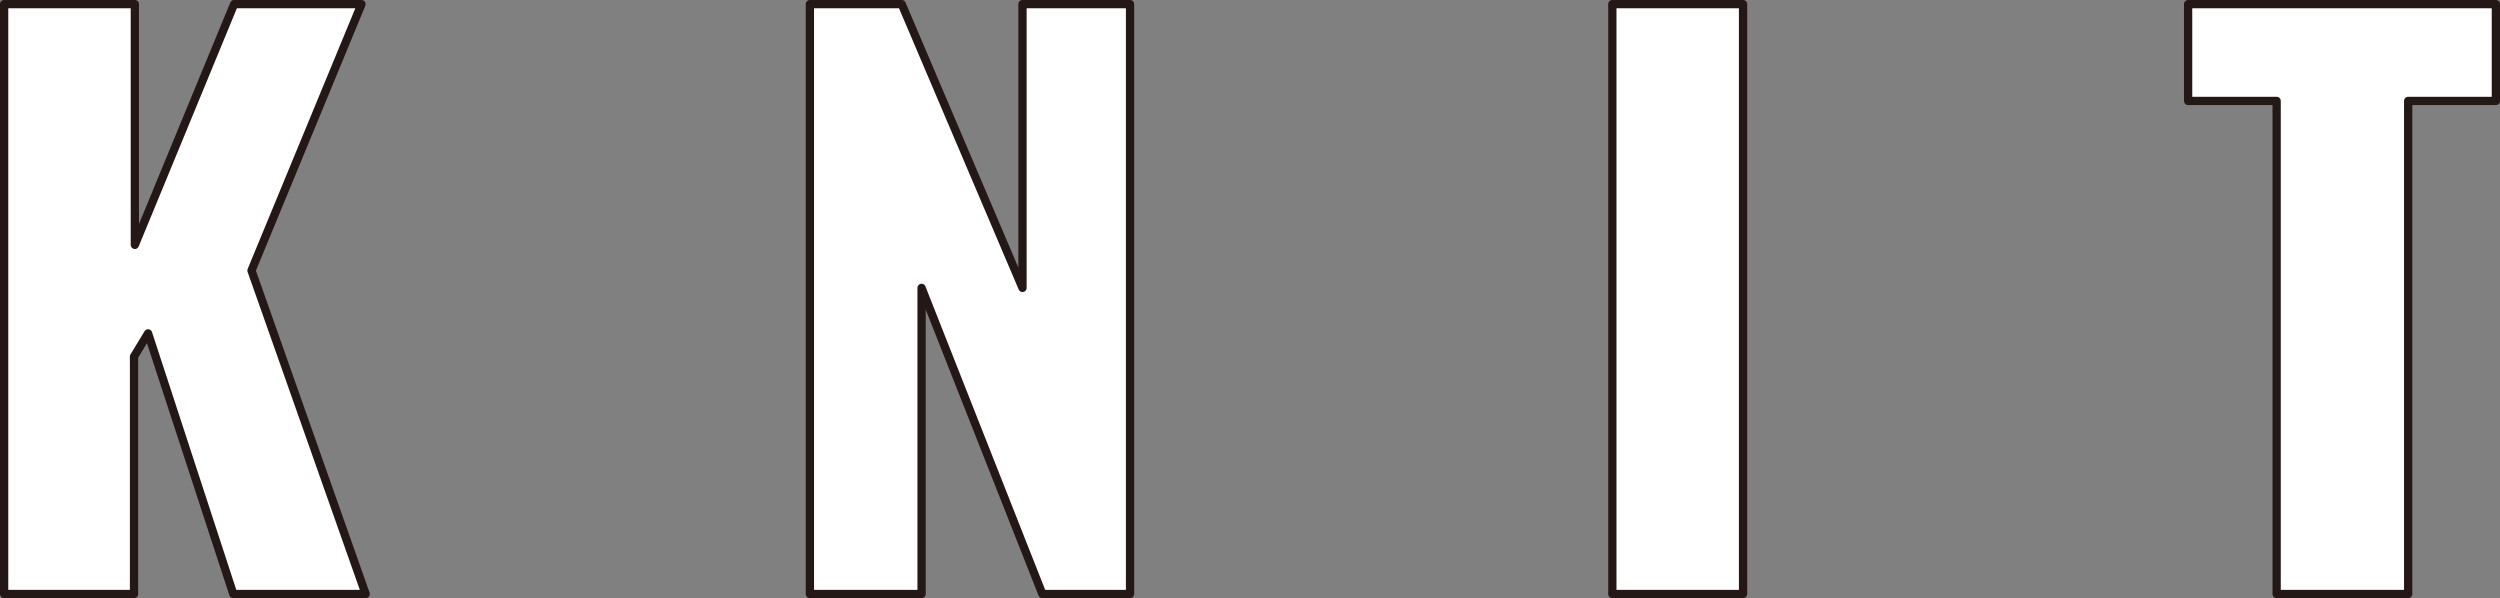 <?xml version="1.0" encoding="utf-8"?>
<!-- Generator: Adobe Illustrator 24.3.0, SVG Export Plug-In . SVG Version: 6.00 Build 0)  -->
<svg version="1.1" id="レイヤー_1" xmlns="http://www.w3.org/2000/svg" xmlns:xlink="http://www.w3.org/1999/xlink" x="0px"
	 y="0px" viewBox="0 0 302.2 72.3" style="enable-background:new 0 0 302.2 72.3;" xml:space="preserve">
<rect x="0" y="0" width="302.2" height="72.3" fill="#808080" stroke="none"/>
<style type="text/css">
	.st0{fill:#FFFFFF;}
	.st1{fill:none;stroke:#231815;stroke-linecap:round;stroke-linejoin:round;}
</style>
<g>
	<g>
		<path class="st0" d="M0.5,71.8V0.5h15.8v29.1l12-29.1h15.4L30.4,32.7l13.8,39.1h-16L17.9,40.3l-1.7,2.8v28.7H0.5z"/>
		<path class="st0" d="M97.9,71.8V0.5H109l14.6,34.3V0.5h13v71.3H126l-14.6-37v37H97.9z"/>
		<path class="st0" d="M194.9,71.8V0.5h15.8v71.3H194.9z"/>
		<path class="st0" d="M275.2,71.8V12.2h-10.7V0.5h37.2v11.7h-10.6v59.6H275.2z"/>
	</g>
	<g>
		<path class="st1" d="M0.5,71.8V0.5h15.8v29.1l12-29.1h15.4L30.4,32.7l13.8,39.1h-16L17.9,40.3l-1.7,2.8v28.7H0.5z"/>
		<path class="st1" d="M97.9,71.8V0.5H109l14.6,34.3V0.5h13v71.3H126l-14.6-37v37H97.9z"/>
		<path class="st1" d="M194.9,71.8V0.5h15.8v71.3H194.9z"/>
		<path class="st1" d="M275.2,71.8V12.2h-10.7V0.5h37.2v11.7h-10.6v59.6H275.2z"/>
	</g>
</g>
</svg>
